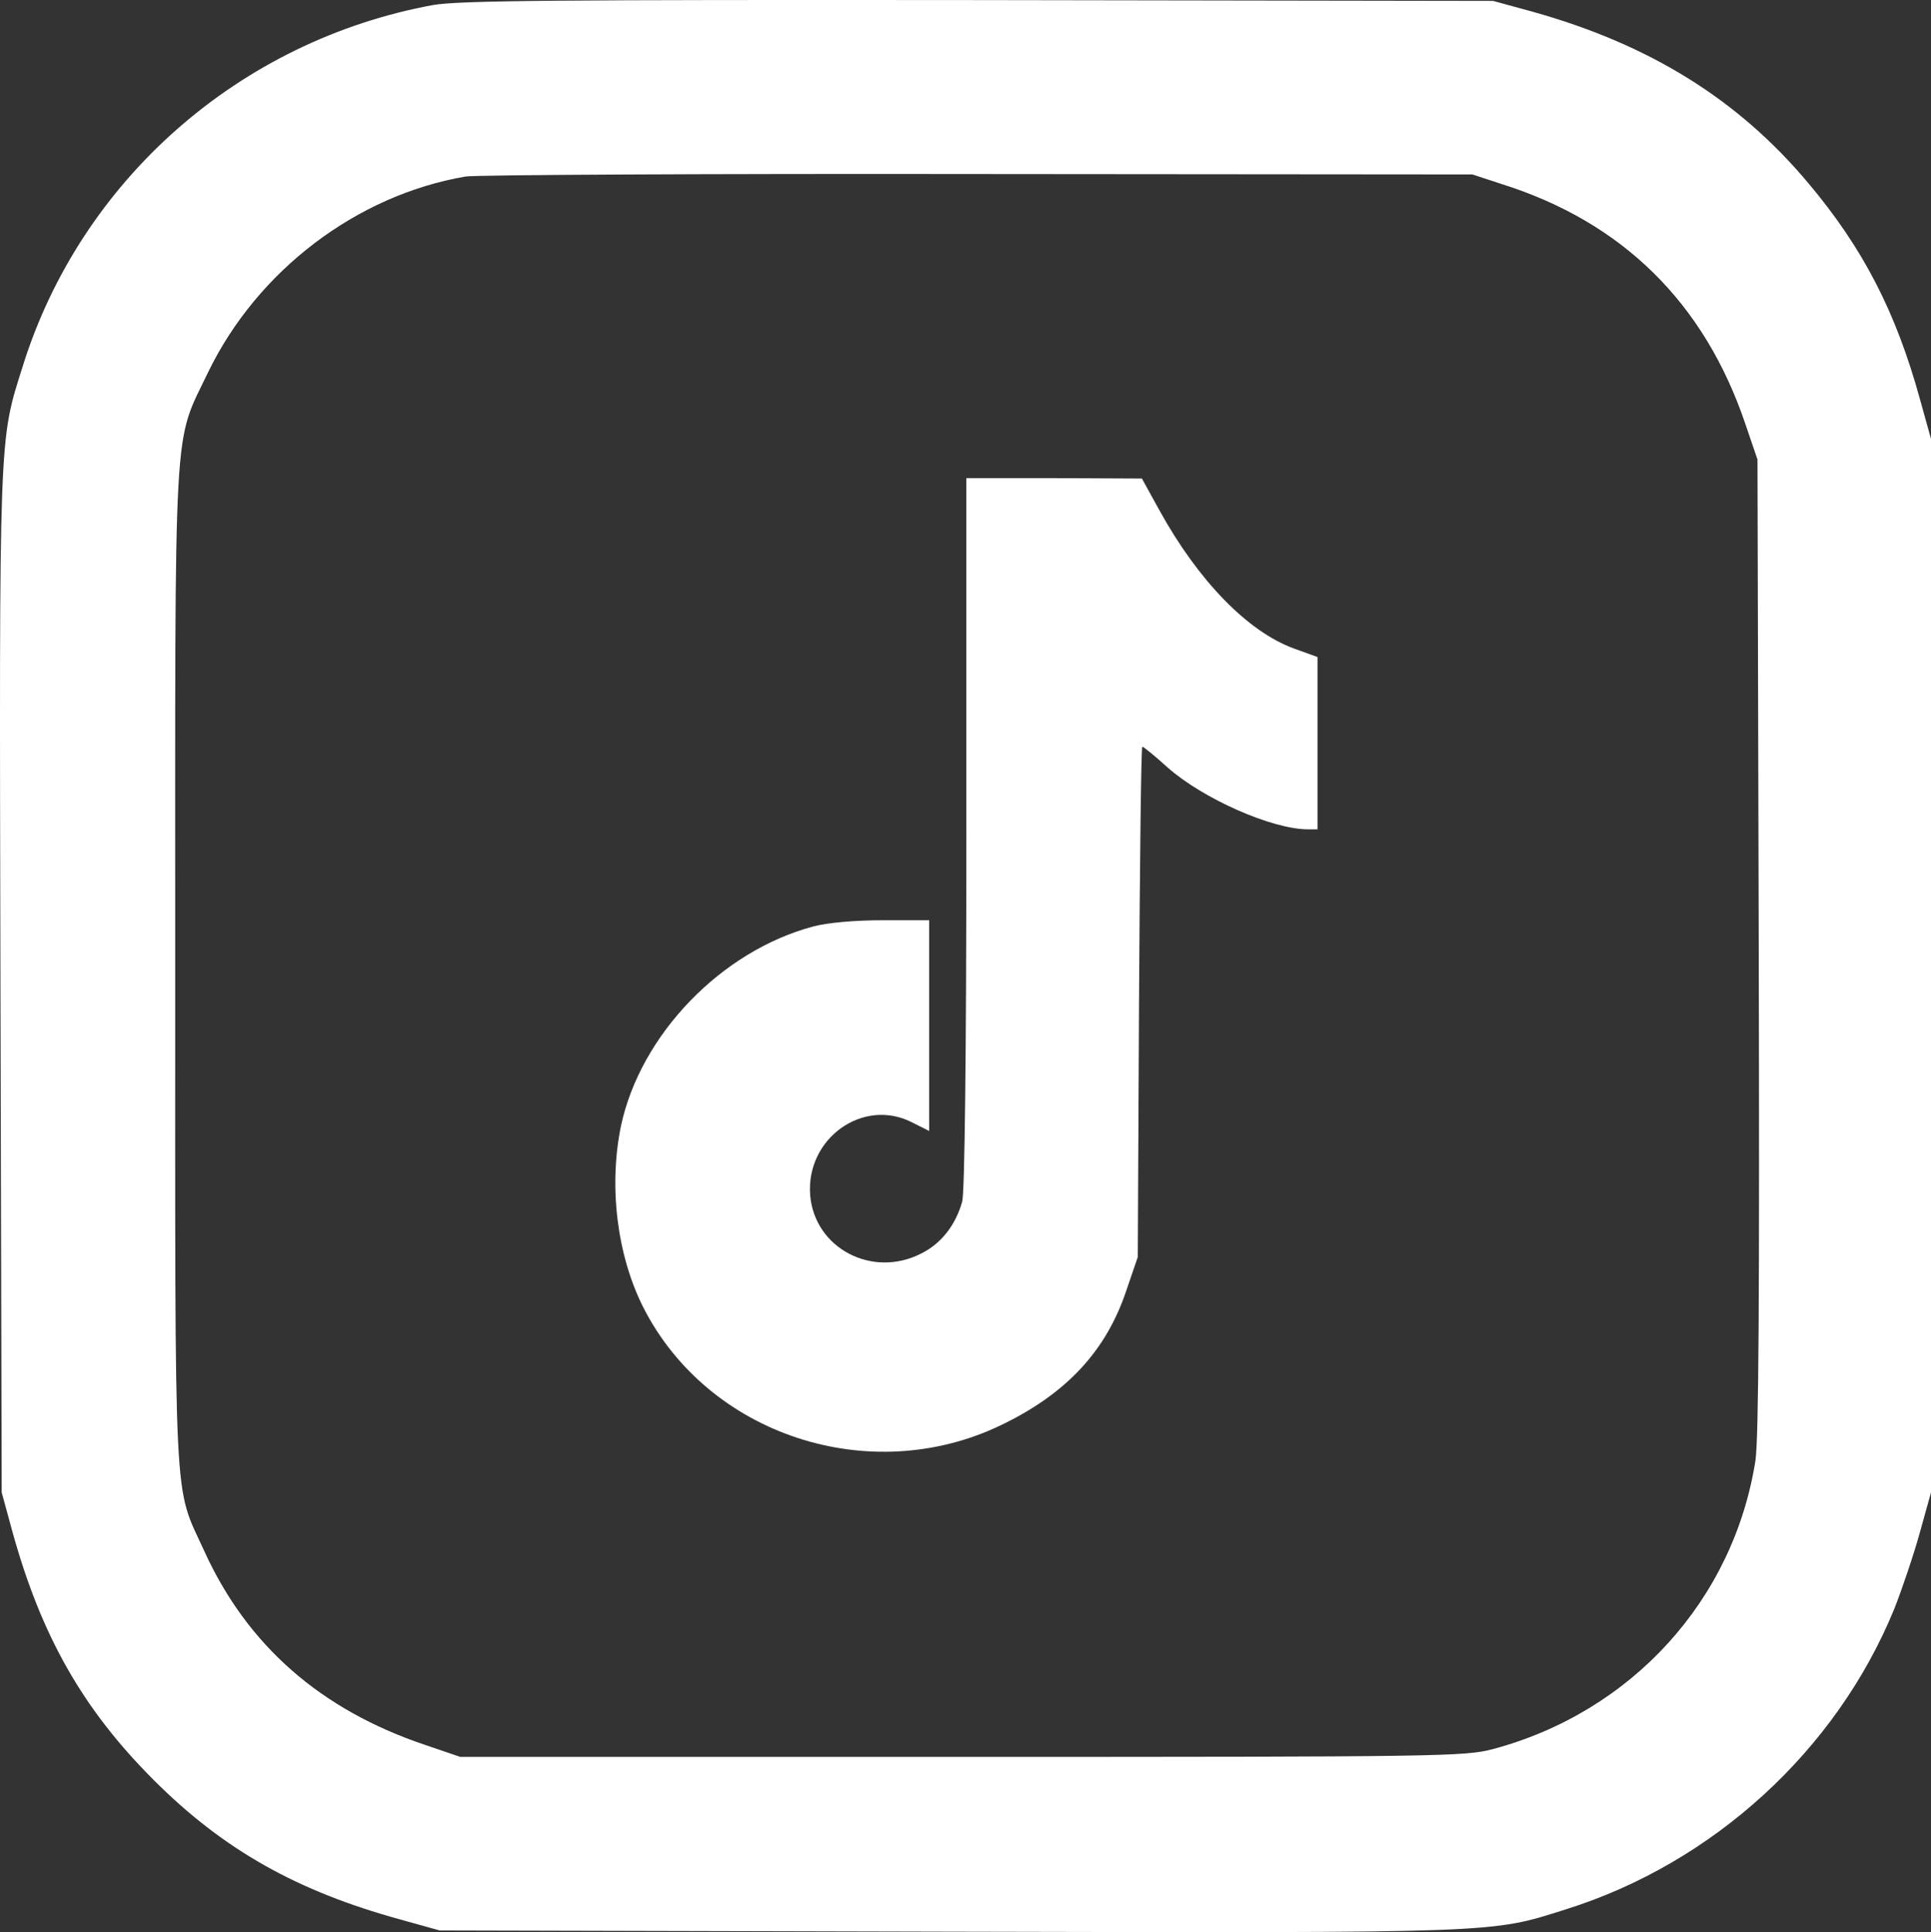 <?xml version="1.0" encoding="UTF-8"?> <svg xmlns="http://www.w3.org/2000/svg" id="Warstwa_2" viewBox="0 0 467.41 467.63"><rect x="0" y="0" width="467.41" height="467.63" fill="#333333" stroke="none"/><defs><style>.cls-1{fill:#fff;stroke-width:0px;}</style></defs><g id="Warstwa_1-2"><path class="cls-1" d="M104.81,1.22C58.01,9.82,19.61,43.52,5.51,88.62-.29,107.02-.19,103.42.11,237.82l.3,123.4,2.6,9.5c7,25.3,17.1,43,34.2,60.1s34.9,26.9,59.5,33.7l9.7,2.7,123.4.3c134.4.3,130.8.4,149.2-5.4,35.7-11.2,65.5-38.5,79.5-72.7,1.9-4.8,4.7-13.1,6.2-18.5l2.7-9.7V106.22l-2.7-9.7c-5.8-21-13.7-36.4-27-52.2-17-20.3-38.5-33.6-66.8-41.5l-9.5-2.6L236.91.02c-102.4-.1-125.8.1-132.1,1.2ZM363.41,44.52c29.3,9.2,49.2,28.8,59.1,58.2l2.9,8.5.3,117.5c.2,84.8,0,119.5-.8,124.8-5.3,33.7-29.9,60.8-63.5,69.8-6.7,1.8-12.6,1.9-128.5,1.9h-121.5l-8.5-2.9c-25.3-8.5-43.1-24.1-53.5-47-7.5-16.4-7-7-7-142.1s-.6-125.2,8-143.2c11.9-24.5,35.9-42.8,62.3-47.3,2.6-.4,58.5-.7,124.2-.6l119.5.1,7,2.3Z"></path><path class="cls-1" d="M233.91,201.42c0,54.4-.4,87.1-1,89.4-1.6,5.7-5.1,10.2-10,12.6-11.8,6-25.7-1.3-26.8-14.1-1.1-13.8,12.8-23.7,24.6-17.7l4.2,2.1v-51h-11.2c-6.7,0-13.5.6-16.8,1.5-22.3,5.9-41.9,26.2-46.6,48.3-3,14.5-1,31.2,5.4,43.9,15.7,30.9,54.8,43.8,86.6,28.5,15.8-7.6,25.4-17.9,30.3-32.5l2.8-8.2.3-61.8c.2-33.9.5-61.7.8-61.7s3.1,2.3,6.2,5.1c8.5,7.5,25.2,14.9,33.9,14.9h2.3v-41.7l-5.8-2.1c-11.1-4.1-23-16.3-32.4-33.3l-4.3-7.8-21.2-.1h-21.3v85.7Z"></path></g></svg> 
